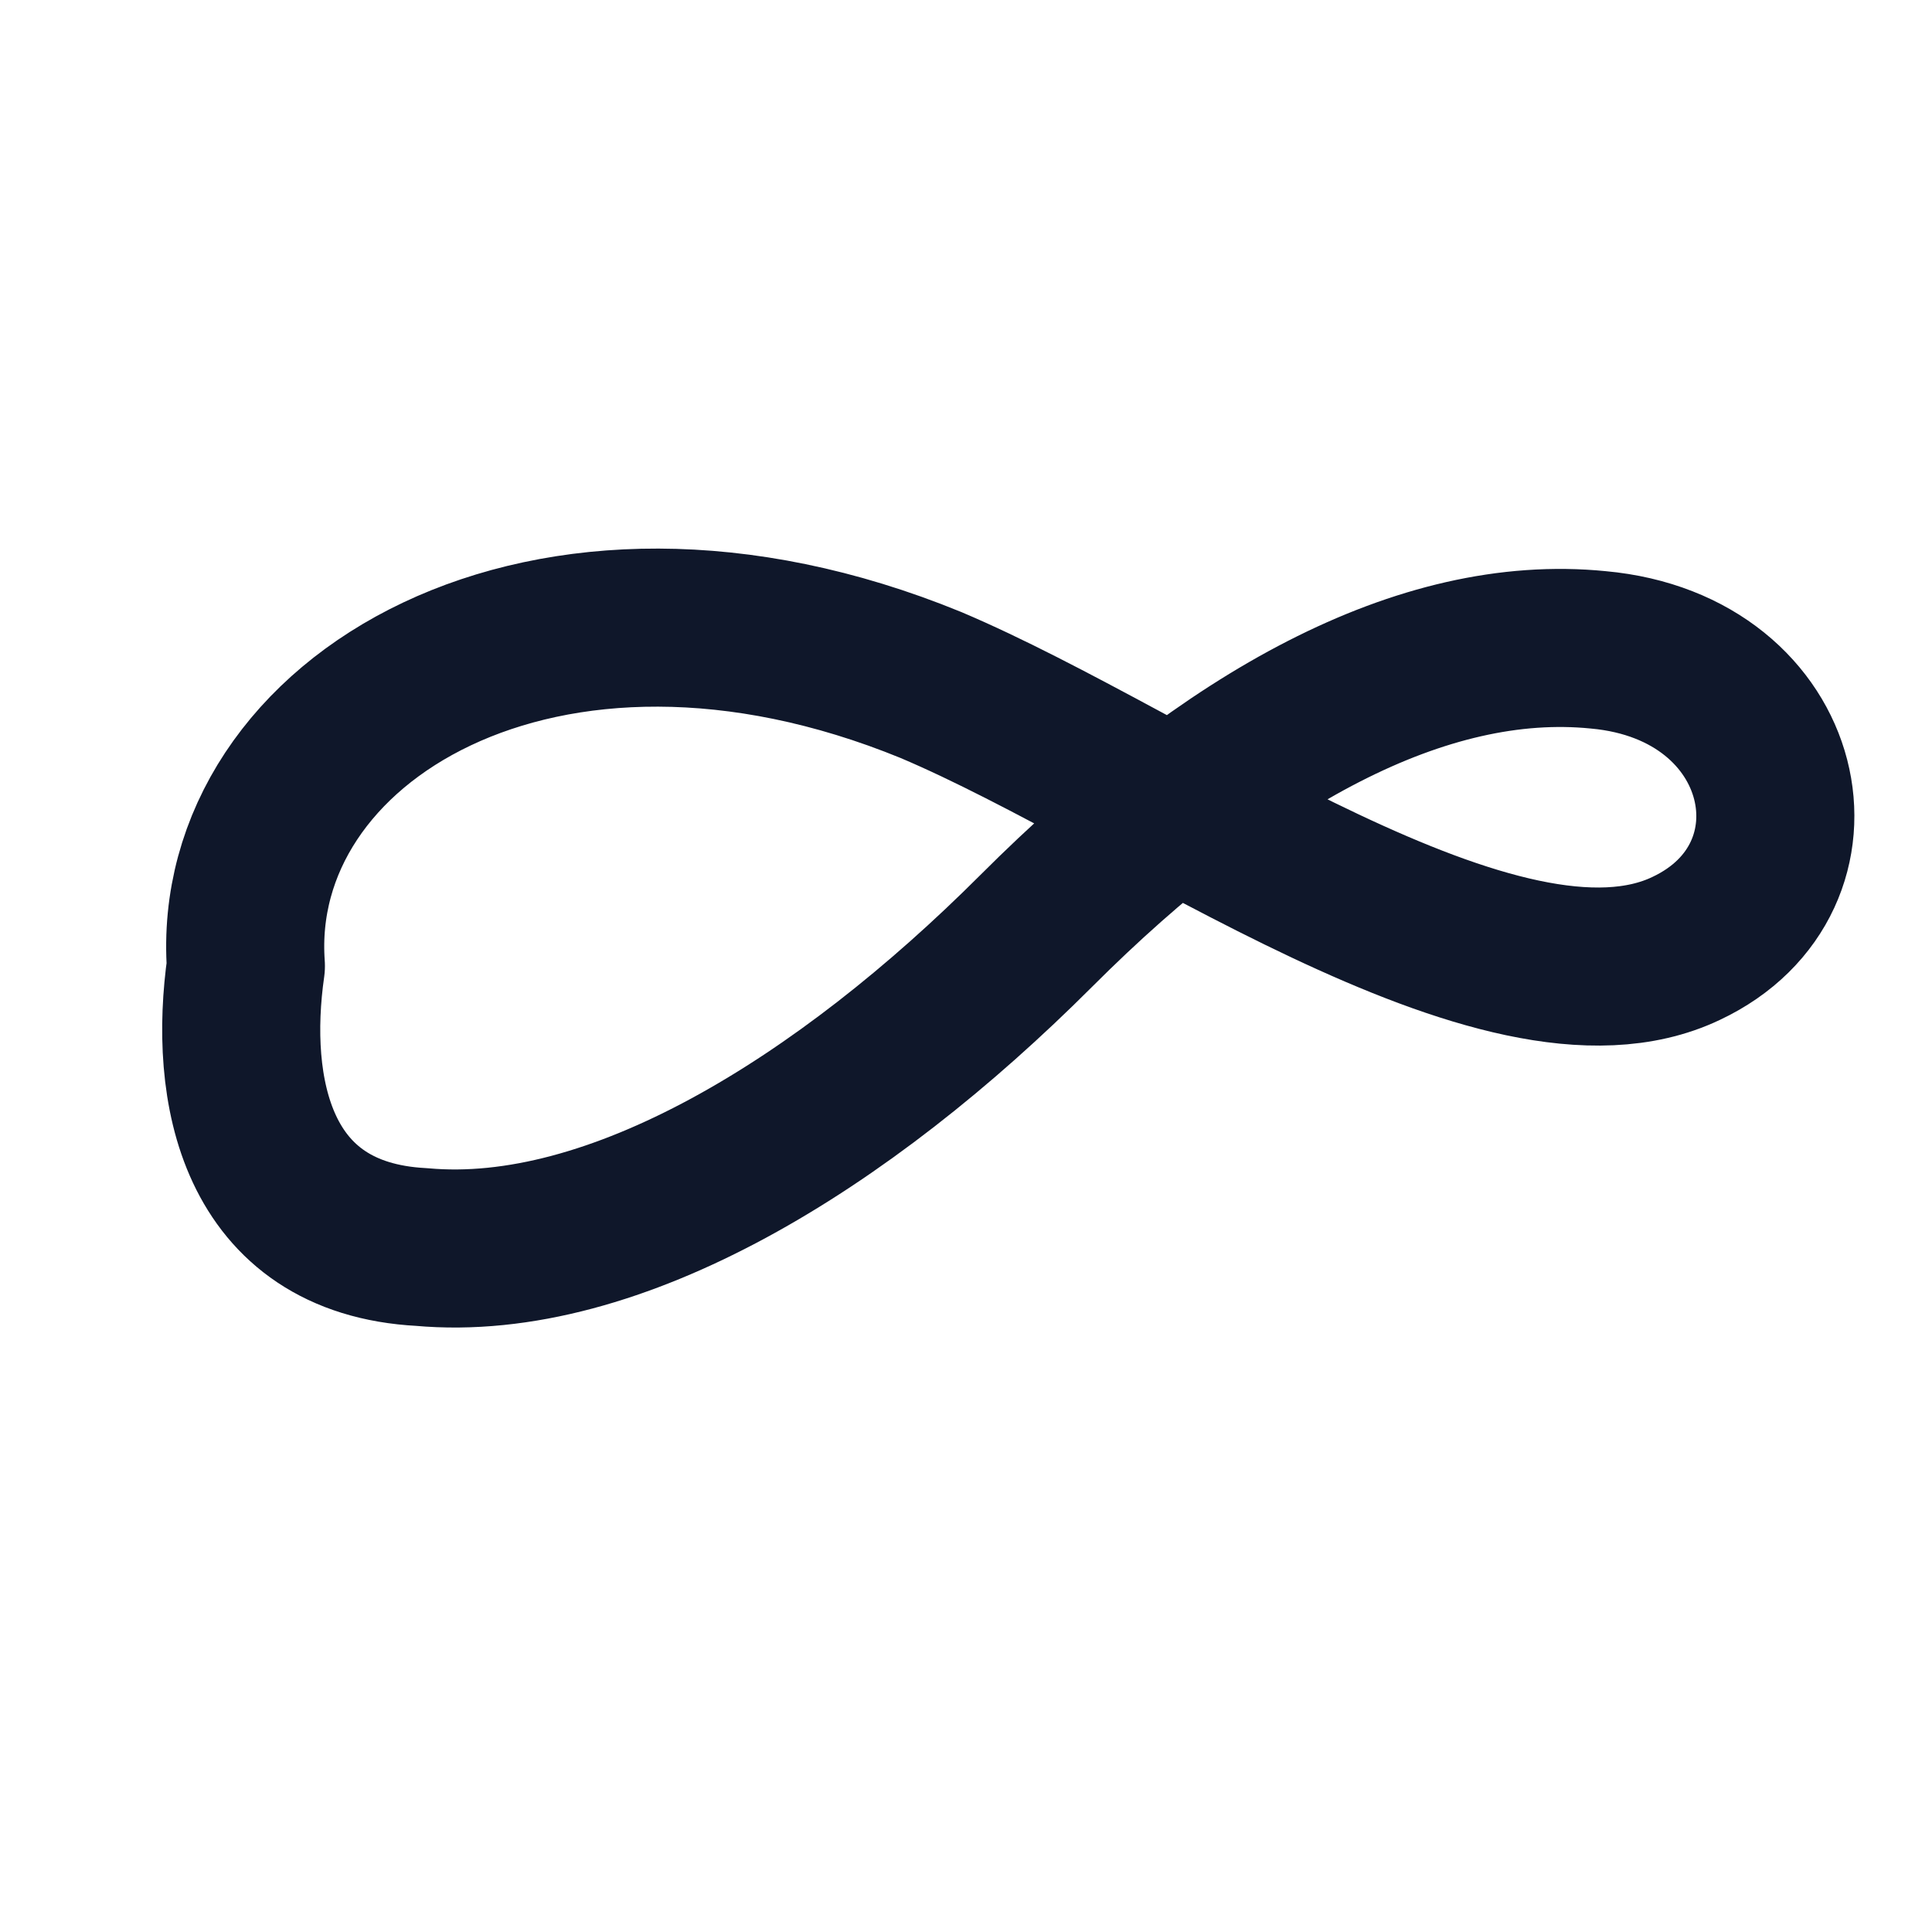<svg xmlns="http://www.w3.org/2000/svg" viewBox="0 0 220 220">
  <path d="M28 110 C26 82, 62 60, 106 78 C132 89, 171 118, 192 108 C209 100, 204 76, 182 74 C162 72, 140 84, 118 106 C96 128, 70 144, 48 142 C29 141, 26 124, 28 110 Z" fill="none" stroke="#0f172a" stroke-width="18" stroke-linecap="round" stroke-linejoin="round"/>
</svg>
